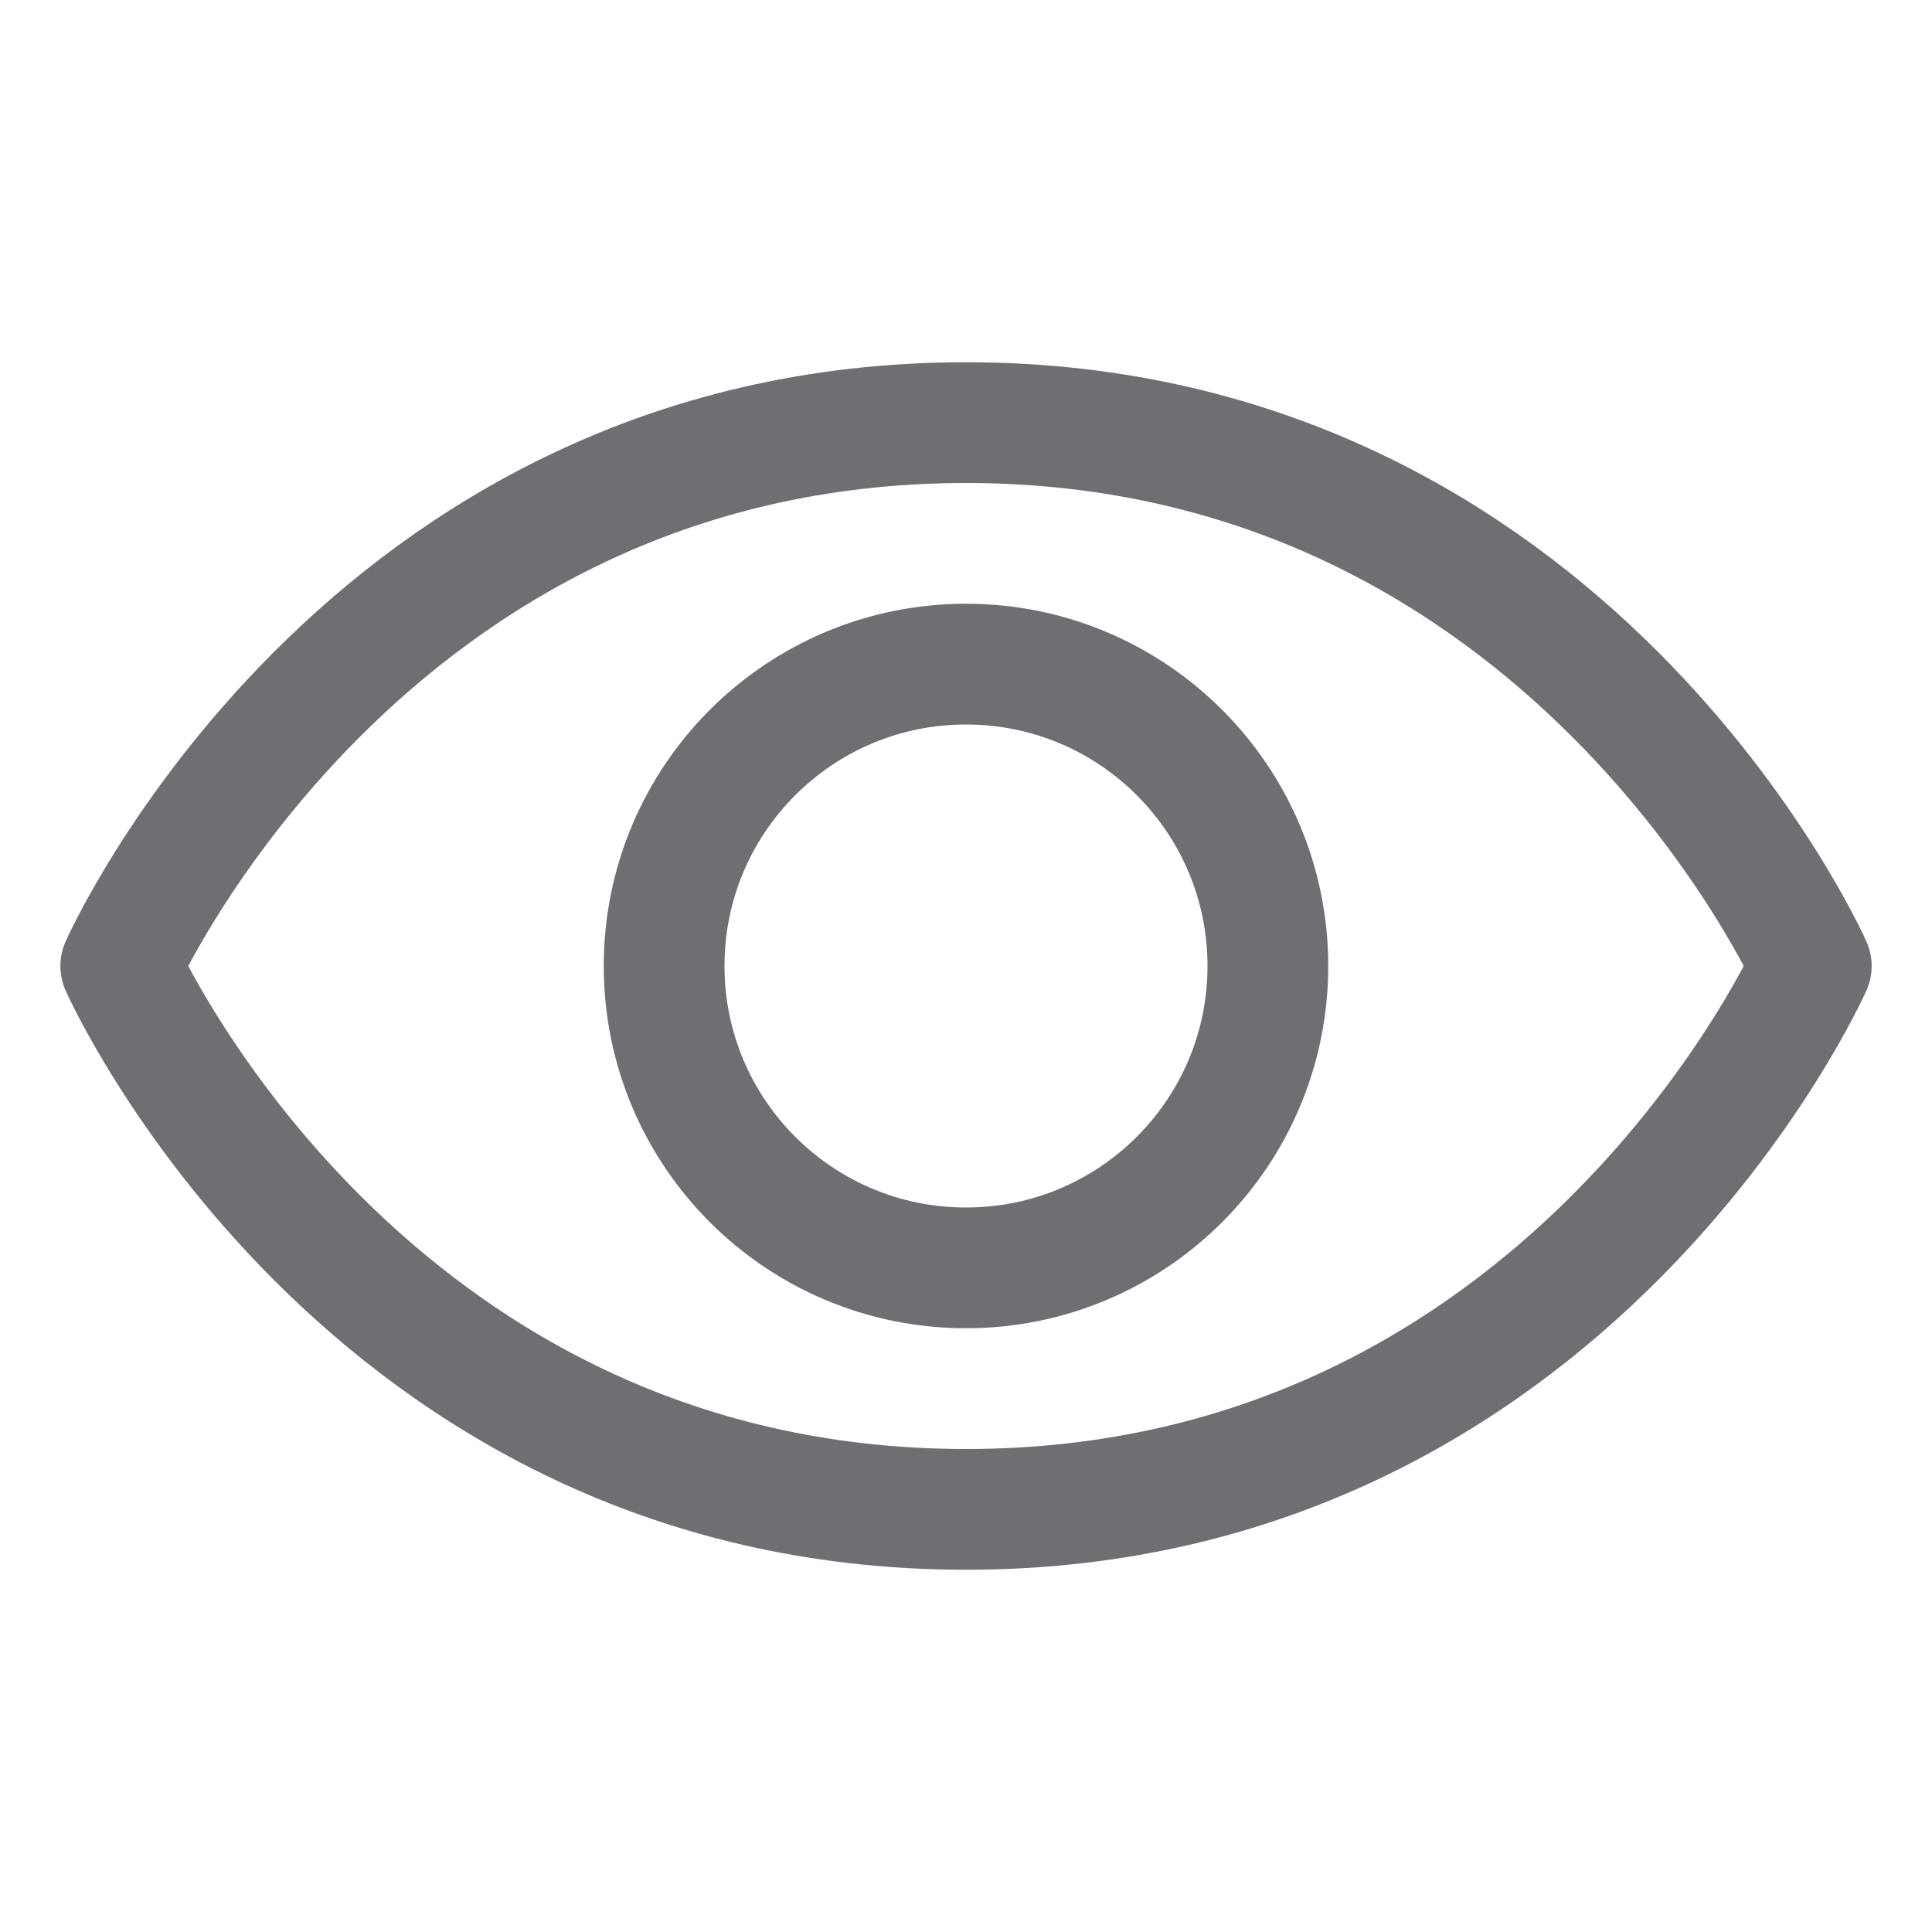 <svg width="16" height="16" viewBox="0 0 16 16" fill="none" xmlns="http://www.w3.org/2000/svg">
<path d="M8 3.5C3 3.5 1 8 1 8C1 8 3 12.5 8 12.5C13 12.5 15 8 15 8C15 8 13 3.5 8 3.5Z" stroke="#6E6F73" stroke-linecap="round" stroke-linejoin="round"/>
<path d="M8 10.5C9.381 10.5 10.5 9.381 10.5 8C10.5 6.619 9.381 5.5 8 5.5C6.619 5.5 5.5 6.619 5.5 8C5.5 9.381 6.619 10.5 8 10.5Z" stroke="#6E6F73" stroke-linecap="round" stroke-linejoin="round"/>
</svg>
